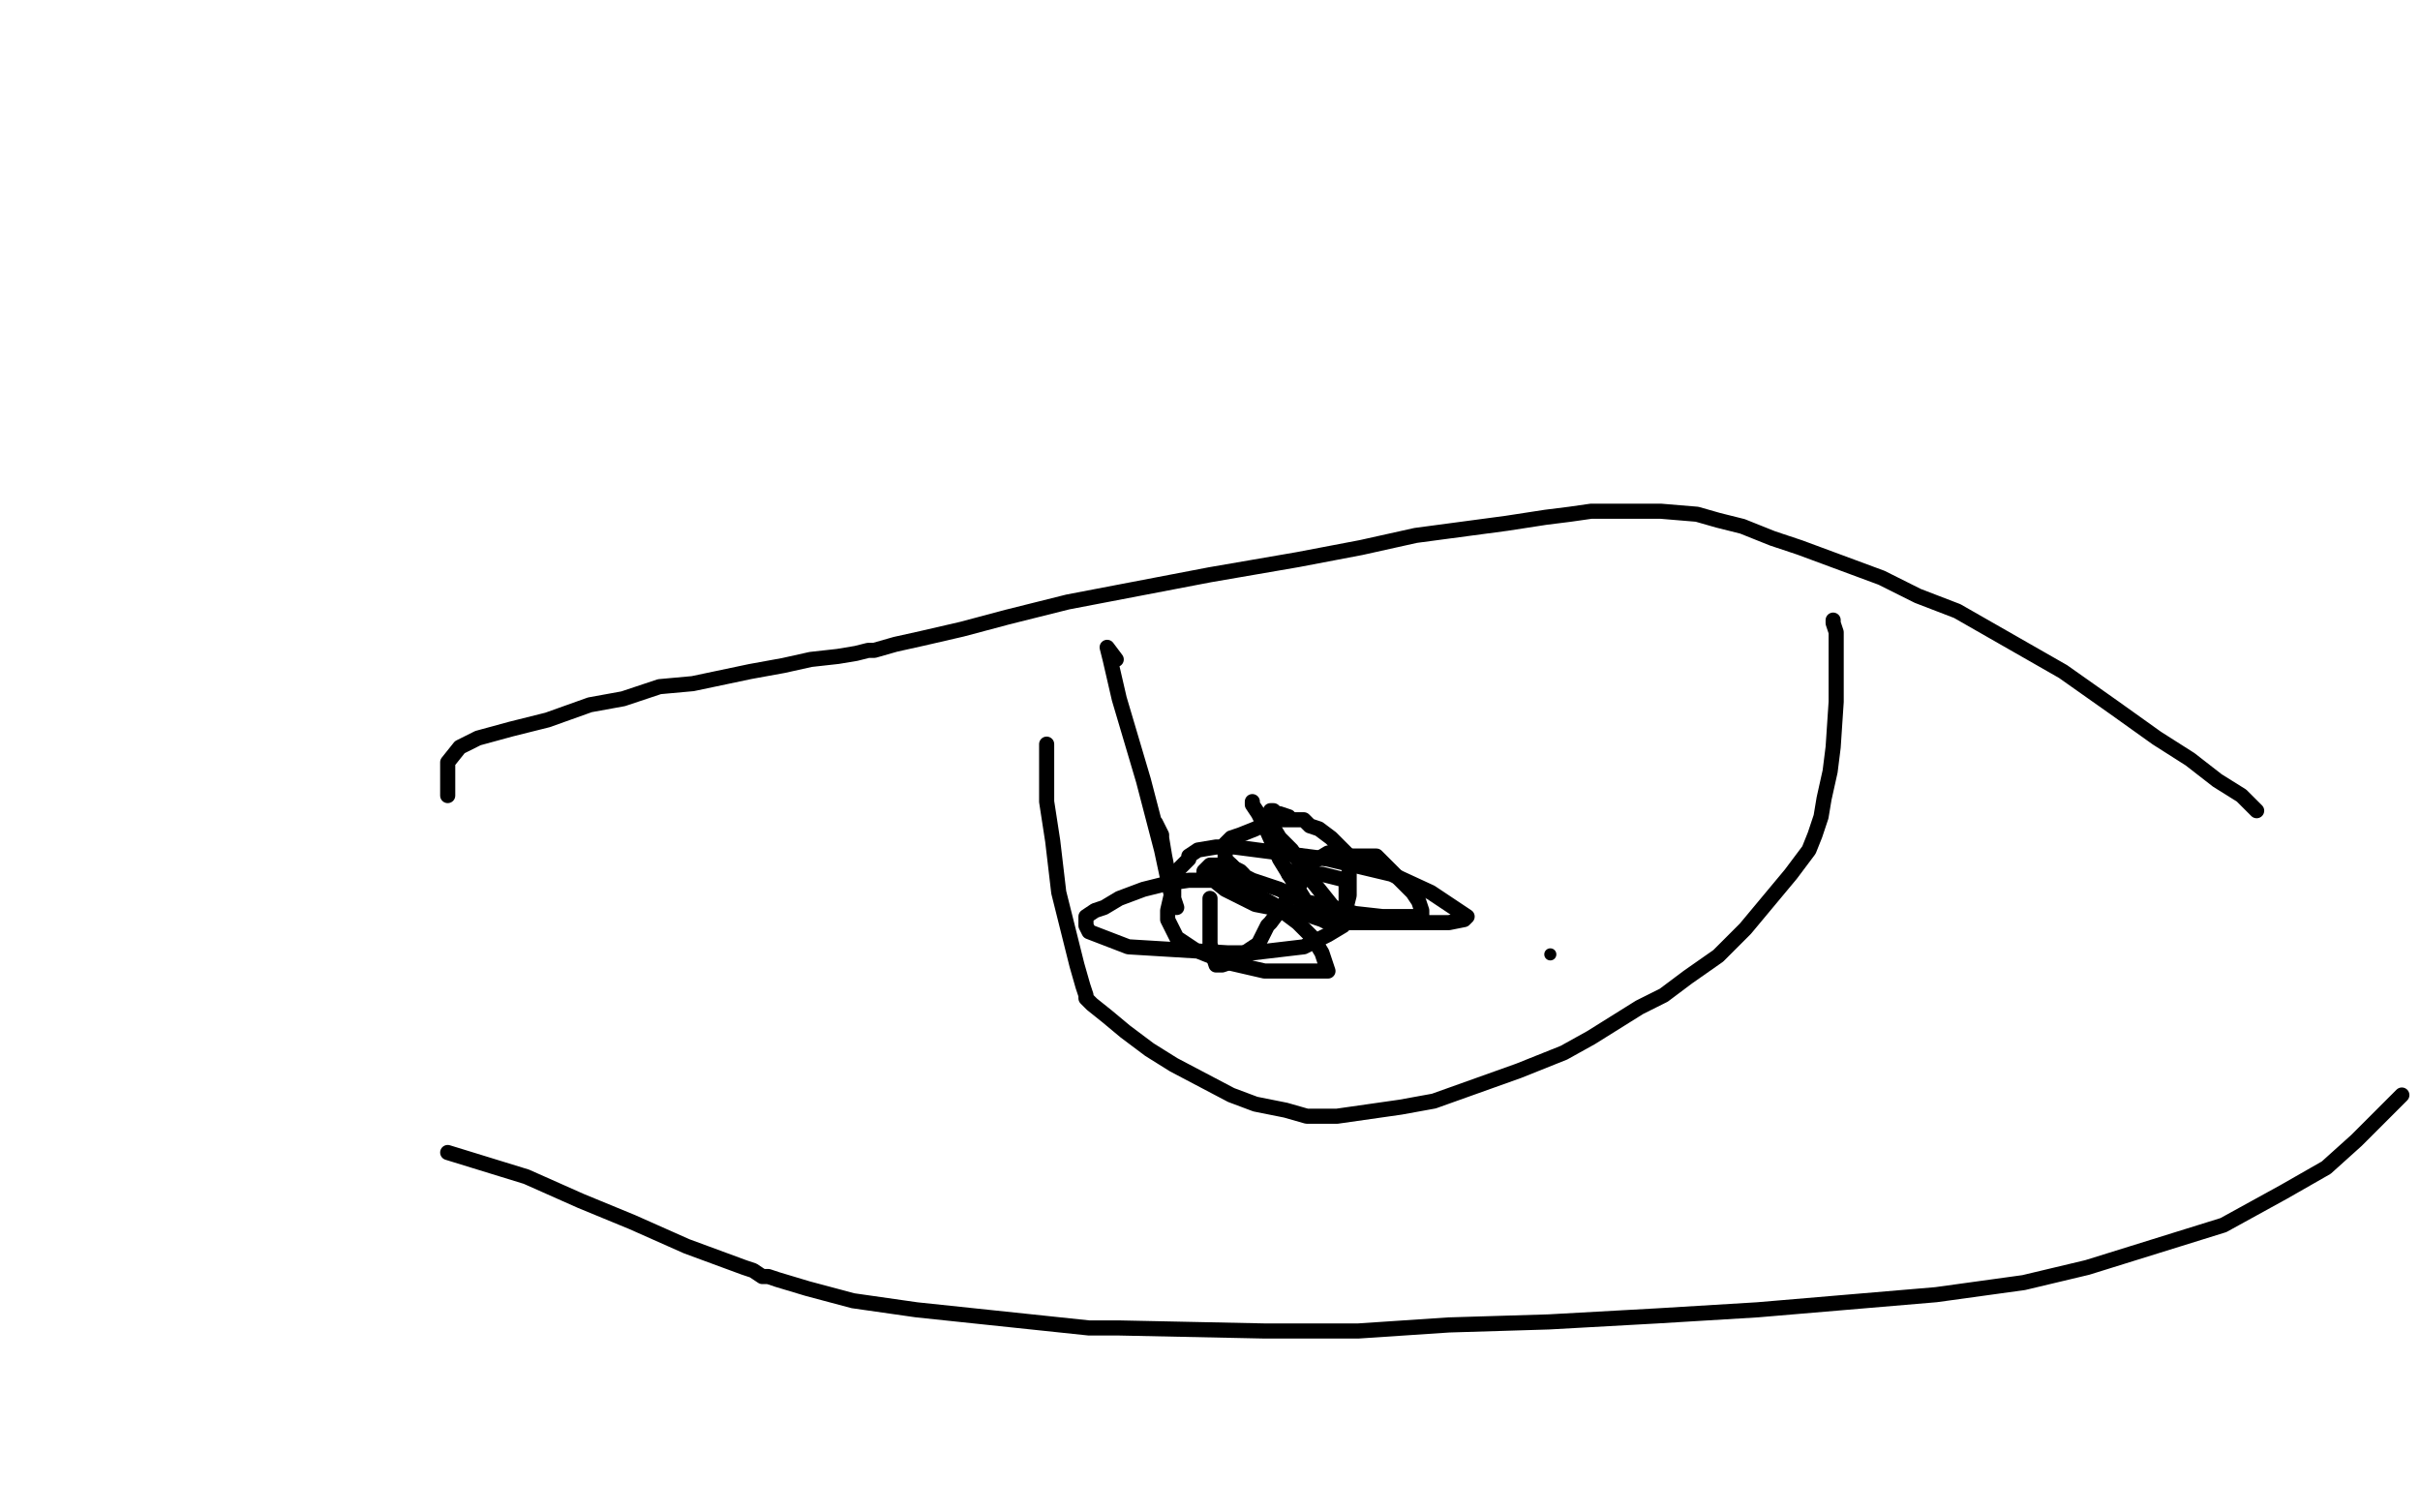 <?xml version="1.0" standalone="no"?>
<!DOCTYPE svg PUBLIC "-//W3C//DTD SVG 1.1//EN"
"http://www.w3.org/Graphics/SVG/1.1/DTD/svg11.dtd">

<svg width="800" height="500" version="1.1" xmlns="http://www.w3.org/2000/svg" xmlns:xlink="http://www.w3.org/1999/xlink" style="stroke-antialiasing: false"><desc>This SVG has been created on https://colorillo.com/</desc><rect x='0' y='0' width='800' height='500' style='fill: rgb(255,255,255); stroke-width:0' /><polyline points="148,263 148,262 148,262 148,261 148,261 148,260 148,260 148,259 148,259 148,258 148,258 148,257 148,257 148,256 148,255 148,254 148,253 148,252 152,247 158,244 169,241 181,238 195,233 206,231 218,227 229,226 248,222 259,220 268,218 277,217 283,216 287,215 288,215 289,215 296,213 305,211 318,208 333,204 353,199 400,190 429,185 450,181 468,177 498,173 511,171 519,170 526,169 529,169 532,169 536,169 549,169 561,170 568,172 576,174 586,178 595,181 622,191 634,197 647,202 682,222 699,234 713,244 724,251 733,258 741,263 746,268" style="fill: none; stroke: #000000; stroke-width: 5; stroke-linejoin: round; stroke-linecap: round; stroke-antialiasing: false; stroke-antialias: 0; opacity: 1.0"/>
<polyline points="148,381 174,389 174,389 192,397 192,397 209,404 209,404 227,412 227,412 246,419 246,419 249,420 249,420 252,422 254,422 257,423 267,426 282,430 303,433 360,439 370,439 418,440 449,440 479,438 512,437 548,435 581,433 640,428 669,424 690,419 735,405 755,394 769,386 779,377 794,362" style="fill: none; stroke: #000000; stroke-width: 5; stroke-linejoin: round; stroke-linecap: round; stroke-antialiasing: false; stroke-antialias: 0; opacity: 1.0"/>
<polyline points="346,246 346,247 346,247 346,249 346,249 346,250 346,250 346,251 346,252 346,254 346,265 348,278 350,295 356,319 358,326 359,329 359,330 361,332 366,336 372,341 380,347 388,352 407,362 415,365 425,367 432,369 442,369 449,368 456,367 463,366 474,364 502,354 517,348 526,343 542,333 550,329 558,323 568,316 577,307 592,289 598,281 600,276 601,273 602,270 603,264 605,255 606,247 607,232 607,229 607,224 607,212 607,209 606,206 606,205" style="fill: none; stroke: #000000; stroke-width: 5; stroke-linejoin: round; stroke-linecap: round; stroke-antialiasing: false; stroke-antialias: 0; opacity: 1.0"/>
<polyline points="431,284 430,284 430,284 430,283 430,283" style="fill: none; stroke: #000000; stroke-width: 5; stroke-linejoin: round; stroke-linecap: round; stroke-antialiasing: false; stroke-antialias: 0; opacity: 1.0"/>
<polyline points="426,270 423,269 423,269 422,269 422,269 421,268 421,268 420,268 420,269 420,272 423,277 427,281 432,289 436,294 440,299" style="fill: none; stroke: #000000; stroke-width: 5; stroke-linejoin: round; stroke-linecap: round; stroke-antialiasing: false; stroke-antialias: 0; opacity: 1.0"/>
<polyline points="414,265 414,266 414,266 416,269 416,269 419,275 419,275 423,284 423,284 431,297 431,297 432,301 432,301 434,303 437,304 439,305 441,305 442,305 443,305 445,305 445,304 445,303 445,300 446,296 446,292 446,290 446,288 446,284 446,283 443,280 440,277 436,274 433,273 431,271 430,271 429,271 428,271 427,271 421,271 415,274 410,276 407,277 406,278 405,279 405,280 405,281 405,282 405,284 407,286 410,289 414,291 423,294 431,298 441,300 448,302 457,303 458,303 461,303 463,303 467,303 468,303 469,303 470,303 470,301 469,298 467,295 463,291 461,289 457,285 455,283 453,283 448,283 447,283 443,282 442,282 441,282 439,282 434,285 432,289 428,295 425,298 423,301 420,305 419,306 416,312 413,314 410,316 407,318 404,319 403,319 402,319 401,316 400,312 400,308 400,306 400,297" style="fill: none; stroke: #000000; stroke-width: 5; stroke-linejoin: round; stroke-linecap: round; stroke-antialiasing: false; stroke-antialias: 0; opacity: 1.0"/>
<polyline points="428,288 428,289 428,289" style="fill: none; stroke: #000000; stroke-width: 5; stroke-linejoin: round; stroke-linecap: round; stroke-antialiasing: false; stroke-antialias: 0; opacity: 1.0"/>
<polyline points="426,289 429,289 429,289 436,289 436,289 437,289 437,289 441,290 441,290 445,291 445,291 445,292 445,292 445,295 445,295 445,296 445,302 445,303 444,306 439,309 431,313 414,315 406,315 373,313 360,308 359,306 359,305 359,304 359,303 362,301 365,300 370,297 378,294 386,292 393,291 395,291 406,291 421,299 429,305 434,310 437,315 438,318 439,321 435,321 433,321 418,321 405,318 395,314 389,310 386,304 386,301 389,288 393,284 393,283 396,281 402,280 408,280 439,284 460,289 473,295 485,303 484,304 479,305 474,305 446,305 415,299 405,294 400,290 398,289 398,288 400,286 401,286 407,286 408,287 410,288 411,289 411,290" style="fill: none; stroke: #000000; stroke-width: 5; stroke-linejoin: round; stroke-linecap: round; stroke-antialiasing: false; stroke-antialias: 0; opacity: 1.0"/>
<polyline points="383,275 382,273 382,273 382,272 382,272 383,274 384,276 384,277 385,283 386,288 388,294 388,297 389,300 387,295 384,281 378,258 370,231 367,218 366,214 369,218" style="fill: none; stroke: #000000; stroke-width: 5; stroke-linejoin: round; stroke-linecap: round; stroke-antialiasing: false; stroke-antialias: 0; opacity: 1.0"/>
<circle cx="512.5" cy="315.5" r="2" style="fill: #000000; stroke-antialiasing: false; stroke-antialias: 0; opacity: 1.0"/>
</svg>

